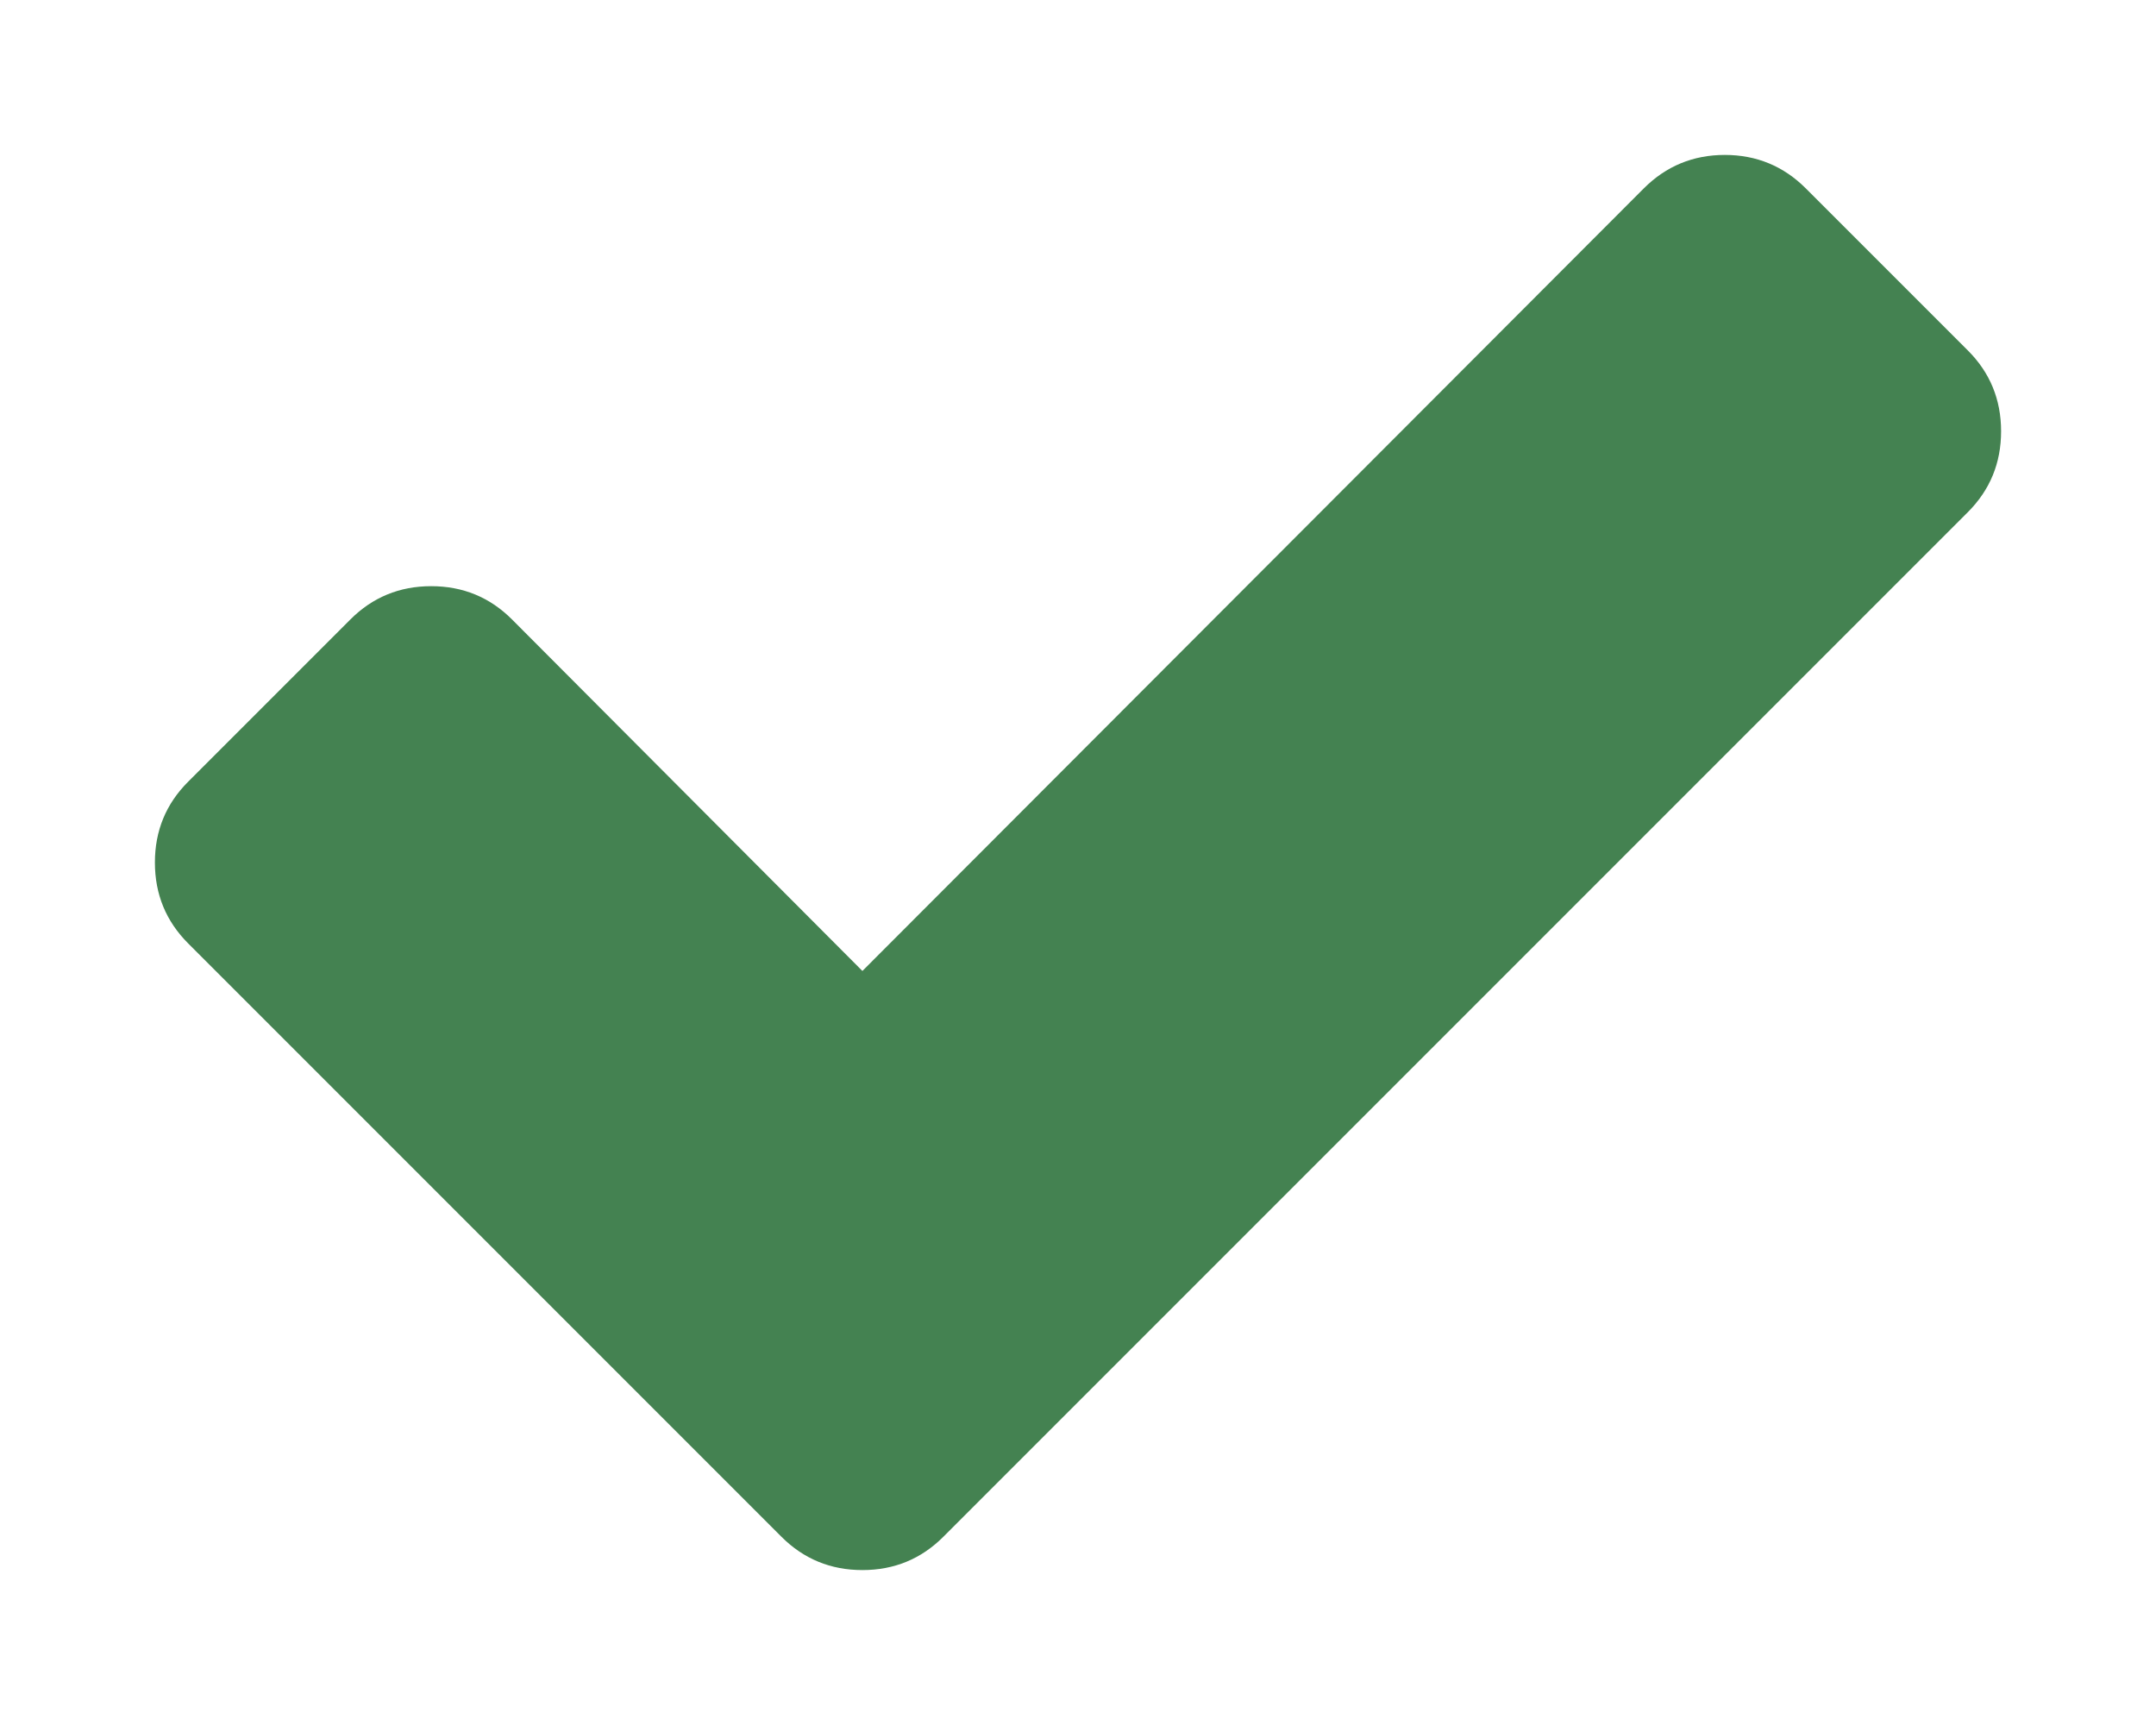 <?xml version="1.0" encoding="utf-8"?>
<!-- Generator: Adobe Illustrator 16.0.0, SVG Export Plug-In . SVG Version: 6.00 Build 0)  -->
<!DOCTYPE svg PUBLIC "-//W3C//DTD SVG 1.1//EN" "http://www.w3.org/Graphics/SVG/1.1/DTD/svg11.dtd">
<svg version="1.1" id="Layer_1" xmlns="http://www.w3.org/2000/svg" xmlns:xlink="http://www.w3.org/1999/xlink" x="0px" y="0px"
	 width="20px" height="16px" viewBox="0 0 20 16" enable-background="new 0 0 20 16" xml:space="preserve">
<g>
	<g>
		<path fill="#448251" d="M18.563,4c0,0.295-0.103,0.545-0.309,0.751l-8,8l-1.503,1.503C8.545,14.46,8.295,14.563,8,14.563
			c-0.294,0-0.545-0.103-0.751-0.309l-1.503-1.503l-4-4C1.54,8.545,1.437,8.295,1.437,8s0.103-0.545,0.31-0.751l1.502-1.502
			C3.455,5.54,3.706,5.437,4,5.437s0.545,0.103,0.751,0.31L8,9.006l7.249-7.259c0.206-0.206,0.457-0.31,0.751-0.31
			s0.545,0.104,0.751,0.31l1.503,1.503C18.46,3.455,18.563,3.706,18.563,4z"/>
	</g>
</g>
</svg>
